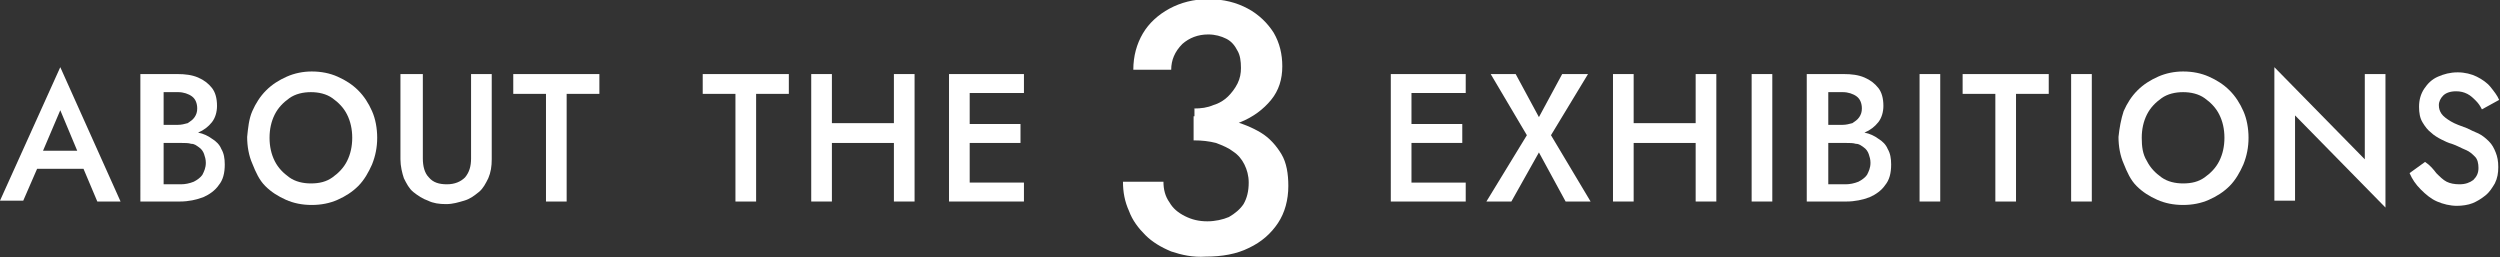 <?xml version="1.0" encoding="utf-8"?>
<!-- Generator: Adobe Illustrator 27.0.0, SVG Export Plug-In . SVG Version: 6.00 Build 0)  -->
<svg version="1.1" id="レイヤー_1" xmlns="http://www.w3.org/2000/svg" xmlns:xlink="http://www.w3.org/1999/xlink" x="0px"
	 y="0px" viewBox="0 0 290.3 29.9" style="enable-background:new 0 0 290.3 29.9;" xml:space="preserve">
<rect x="0" y="0" width="290.3" height="29.9" fill="#333333" stroke="none"/>
<style type="text/css">
	.st0{fill:#FFFFFF;}
</style>
<g>
	<g>
		<g>
			<path class="st0" d="M163.9,8.6v14.8h-2.4V8.6H163.9z M163,8.6h7.2v2.2H163V8.6z M163,14.4h6.8v2.2H163V14.4z M163,21.2h7.2v2.2
				H163V21.2z"/>
			<path class="st0" d="M184.4,8.6l-4.3,7.1l4.6,7.7h-2.9l-3.1-5.7l-3.2,5.7h-2.9l4.7-7.7l-4.2-7.1h2.9l2.7,5l2.7-5H184.4z"/>
			<path class="st0" d="M189.7,8.6v14.8h-2.4V8.6H189.7z M188.2,14.3h10.2v2.3h-10.2V14.3z M199.3,8.6v14.8h-2.4V8.6H199.3z"/>
			<path class="st0" d="M205.8,8.6v14.8h-2.4V8.6H205.8z"/>
			<path class="st0" d="M211.6,14.5h2.3c0.5,0,0.8-0.1,1.2-0.2c0.3-0.2,0.6-0.4,0.8-0.7c0.2-0.3,0.3-0.6,0.3-1
				c0-0.6-0.2-1.1-0.6-1.4c-0.4-0.3-1-0.5-1.6-0.5h-1.7v10.7h2c0.5,0,1-0.1,1.5-0.3c0.4-0.2,0.8-0.5,1-0.8c0.2-0.4,0.4-0.8,0.4-1.4
				c0-0.4-0.1-0.7-0.2-1c-0.1-0.3-0.3-0.6-0.6-0.8c-0.3-0.2-0.5-0.4-0.9-0.4c-0.3-0.1-0.7-0.1-1.1-0.1h-2.6v-1.4h2.7
				c0.7,0,1.4,0.1,2,0.2s1.2,0.4,1.6,0.7c0.5,0.3,0.9,0.7,1.1,1.2c0.3,0.5,0.4,1.1,0.4,1.8c0,1-0.2,1.8-0.7,2.4
				c-0.4,0.6-1.1,1.1-1.8,1.4c-0.8,0.3-1.7,0.5-2.7,0.5h-4.6V8.6h4.3c0.9,0,1.7,0.1,2.4,0.4c0.7,0.3,1.2,0.7,1.6,1.2
				c0.4,0.5,0.6,1.2,0.6,2.1c0,0.7-0.2,1.4-0.6,1.9c-0.4,0.5-0.9,0.9-1.6,1.2c-0.7,0.3-1.5,0.4-2.4,0.4h-2.5V14.5z"/>
			<path class="st0" d="M225.3,8.6v14.8h-2.4V8.6H225.3z"/>
			<path class="st0" d="M227.9,8.6h10v2.3h-3.8v12.5h-2.4V10.9h-3.8V8.6z"/>
			<path class="st0" d="M242.9,8.6v14.8h-2.4V8.6H242.9z"/>
			<path class="st0" d="M246.6,12.9c0.4-0.9,0.9-1.7,1.6-2.4s1.5-1.2,2.4-1.6c0.9-0.4,1.9-0.6,2.9-0.6c1.1,0,2.1,0.2,3,0.6
				c0.9,0.4,1.7,0.9,2.4,1.6s1.2,1.5,1.6,2.4c0.4,0.9,0.6,2,0.6,3.1c0,1.1-0.2,2.1-0.6,3.1c-0.4,0.9-0.9,1.8-1.6,2.5
				s-1.5,1.2-2.4,1.6c-0.9,0.4-1.9,0.6-3,0.6c-1.1,0-2.1-0.2-3-0.6c-0.9-0.4-1.7-0.9-2.4-1.6S247,20,246.6,19
				c-0.4-0.9-0.6-2-0.6-3.1C246.1,14.9,246.3,13.8,246.6,12.9z M249.3,18.7c0.4,0.8,1,1.4,1.7,1.9c0.7,0.5,1.6,0.7,2.5,0.7
				c1,0,1.8-0.2,2.5-0.7c0.7-0.5,1.3-1.1,1.7-1.9c0.4-0.8,0.6-1.7,0.6-2.7s-0.2-1.9-0.6-2.7c-0.4-0.8-1-1.4-1.7-1.9
				c-0.7-0.5-1.6-0.7-2.5-0.7c-0.9,0-1.8,0.2-2.5,0.7c-0.7,0.5-1.3,1.1-1.7,1.9c-0.4,0.8-0.6,1.7-0.6,2.7S248.8,17.9,249.3,18.7z"/>
			<path class="st0" d="M277,8.6v15.5l-10.5-10.7v9.9h-2.4V7.8l10.5,10.7V8.6H277z"/>
			<path class="st0" d="M282.9,20.1c0.4,0.4,0.8,0.8,1.2,1s0.9,0.3,1.5,0.3c0.7,0,1.2-0.2,1.6-0.5c0.4-0.4,0.6-0.8,0.6-1.4
				c0-0.5-0.1-1-0.4-1.3c-0.3-0.3-0.6-0.6-1.1-0.8c-0.5-0.2-1-0.5-1.6-0.7c-0.4-0.1-0.8-0.3-1.2-0.5s-0.9-0.5-1.2-0.8
				c-0.4-0.3-0.7-0.7-1-1.2c-0.3-0.5-0.4-1.1-0.4-1.8c0-0.8,0.2-1.5,0.6-2.1c0.4-0.6,0.9-1.1,1.6-1.4c0.7-0.3,1.4-0.5,2.3-0.5
				c0.8,0,1.6,0.2,2.2,0.5c0.6,0.3,1.2,0.7,1.6,1.2c0.4,0.5,0.8,1,1,1.5l-2,1.1c-0.2-0.4-0.4-0.7-0.7-1c-0.3-0.3-0.6-0.6-1-0.8
				s-0.8-0.3-1.3-0.3c-0.7,0-1.2,0.2-1.5,0.5c-0.3,0.3-0.5,0.7-0.5,1.1c0,0.4,0.1,0.7,0.3,1c0.2,0.3,0.6,0.6,1.1,0.9
				s1.1,0.5,1.9,0.8c0.4,0.2,0.8,0.4,1.3,0.6c0.4,0.2,0.8,0.5,1.2,0.9s0.6,0.8,0.8,1.3c0.2,0.5,0.3,1,0.3,1.7c0,0.7-0.1,1.3-0.4,1.9
				c-0.3,0.5-0.6,1-1.1,1.4c-0.5,0.4-1,0.7-1.5,0.9s-1.2,0.3-1.8,0.3c-0.8,0-1.6-0.2-2.3-0.5c-0.7-0.3-1.3-0.8-1.9-1.4
				s-1-1.2-1.3-1.9l1.8-1.3C282.2,19.2,282.6,19.7,282.9,20.1z"/>
		</g>
	</g>
	<g>
		<g>
			<path class="st0" d="M4.7,18.2l0,0.5l-2,4.6H0L7,7.8l7,15.6h-2.7l-1.9-4.5l-0.1-0.6L7,12.8L4.7,18.2z M3.7,17.5h6.7l0.5,2.1H3.3
				L3.7,17.5z"/>
			<path class="st0" d="M18.3,14.5h2.3c0.5,0,0.8-0.1,1.2-0.2c0.3-0.2,0.6-0.4,0.8-0.7c0.2-0.3,0.3-0.6,0.3-1c0-0.6-0.2-1.1-0.6-1.4
				c-0.4-0.3-1-0.5-1.6-0.5h-1.7v10.7h2c0.5,0,1-0.1,1.5-0.3c0.4-0.2,0.8-0.5,1-0.8c0.2-0.4,0.4-0.8,0.4-1.4c0-0.4-0.1-0.7-0.2-1
				c-0.1-0.3-0.3-0.6-0.6-0.8c-0.3-0.2-0.5-0.4-0.9-0.4c-0.3-0.1-0.7-0.1-1.1-0.1h-2.6v-1.4H21c0.7,0,1.4,0.1,2,0.2s1.2,0.4,1.6,0.7
				c0.5,0.3,0.9,0.7,1.1,1.2c0.3,0.5,0.4,1.1,0.4,1.8c0,1-0.2,1.8-0.7,2.4c-0.4,0.6-1.1,1.1-1.8,1.4c-0.8,0.3-1.7,0.5-2.7,0.5h-4.6
				V8.6h4.3c0.9,0,1.7,0.1,2.4,0.4c0.7,0.3,1.2,0.7,1.6,1.2c0.4,0.5,0.6,1.2,0.6,2.1c0,0.7-0.2,1.4-0.6,1.9
				c-0.4,0.5-0.9,0.9-1.6,1.2c-0.7,0.3-1.5,0.4-2.4,0.4h-2.5V14.5z"/>
			<path class="st0" d="M29.3,12.9c0.4-0.9,0.9-1.7,1.6-2.4s1.5-1.2,2.4-1.6c0.9-0.4,1.9-0.6,2.9-0.6c1.1,0,2.1,0.2,3,0.6
				c0.9,0.4,1.7,0.9,2.4,1.6c0.7,0.7,1.2,1.5,1.6,2.4c0.4,0.9,0.6,2,0.6,3.1c0,1.1-0.2,2.1-0.6,3.1c-0.4,0.9-0.9,1.8-1.6,2.5
				s-1.5,1.2-2.4,1.6c-0.9,0.4-1.9,0.6-3,0.6c-1.1,0-2.1-0.2-3-0.6c-0.9-0.4-1.7-0.9-2.4-1.6S29.7,20,29.3,19
				c-0.4-0.9-0.6-2-0.6-3.1C28.8,14.9,28.9,13.8,29.3,12.9z M31.9,18.7c0.4,0.8,1,1.4,1.7,1.9c0.7,0.5,1.6,0.7,2.5,0.7
				c1,0,1.8-0.2,2.5-0.7c0.7-0.5,1.3-1.1,1.7-1.9c0.4-0.8,0.6-1.7,0.6-2.7s-0.2-1.9-0.6-2.7c-0.4-0.8-1-1.4-1.7-1.9
				c-0.7-0.5-1.6-0.7-2.5-0.7c-0.9,0-1.8,0.2-2.5,0.7c-0.7,0.5-1.3,1.1-1.7,1.9c-0.4,0.8-0.6,1.7-0.6,2.7S31.5,17.9,31.9,18.7z"/>
			<path class="st0" d="M49.1,8.6v9.8c0,0.9,0.2,1.7,0.7,2.2c0.5,0.6,1.2,0.8,2.1,0.8c0.9,0,1.6-0.3,2.1-0.8
				c0.5-0.6,0.7-1.3,0.7-2.2V8.6h2.4v9.9c0,0.8-0.1,1.5-0.4,2.2c-0.3,0.6-0.6,1.2-1.1,1.6s-1,0.8-1.7,1s-1.3,0.4-2.1,0.4
				c-0.8,0-1.5-0.1-2.1-0.4c-0.6-0.2-1.2-0.6-1.7-1s-0.8-1-1.1-1.6c-0.2-0.6-0.4-1.4-0.4-2.2V8.6H49.1z"/>
			<path class="st0" d="M59.6,8.6h10v2.3h-3.8v12.5h-2.4V10.9h-3.8V8.6z"/>
		</g>
	</g>
	<g>
		<g>
			<path class="st0" d="M81.6,8.6h10v2.3h-3.8v12.5h-2.4V10.9h-3.8V8.6z"/>
			<path class="st0" d="M96.6,8.6v14.8h-2.4V8.6H96.6z M95.1,14.3h10.2v2.3H95.1V14.3z M106.2,8.6v14.8h-2.4V8.6H106.2z"/>
			<path class="st0" d="M112.6,8.6v14.8h-2.4V8.6H112.6z M111.7,8.6h7.2v2.2h-7.2V8.6z M111.7,14.4h6.8v2.2h-6.8V14.4z M111.7,21.2
				h7.2v2.2h-7.2V21.2z"/>
		</g>
	</g>
	<g>
		<g>
			<path class="st0" d="M136,29.2c-1.2-0.5-2.2-1.1-3-1.9c-0.8-0.8-1.5-1.7-1.9-2.8c-0.5-1.1-0.7-2.2-0.7-3.4h4.7
				c0,0.9,0.2,1.7,0.7,2.4c0.4,0.7,1,1.2,1.8,1.6c0.8,0.4,1.6,0.6,2.6,0.6c0.9,0,1.8-0.2,2.5-0.5c0.7-0.4,1.3-0.9,1.7-1.5
				c0.4-0.7,0.6-1.5,0.6-2.5c0-0.8-0.2-1.5-0.5-2.1c-0.3-0.6-0.7-1.1-1.3-1.5c-0.5-0.4-1.2-0.7-2-1c-0.8-0.2-1.6-0.3-2.6-0.3v-2.8
				c1.6,0,3,0.2,4.3,0.5c1.3,0.3,2.5,0.8,3.5,1.4c1,0.6,1.8,1.5,2.4,2.5c0.6,1,0.8,2.3,0.8,3.7c0,1.6-0.4,3.1-1.2,4.3
				c-0.8,1.2-1.9,2.2-3.4,2.9c-1.4,0.7-3.1,1-5,1C138.5,29.9,137.2,29.6,136,29.2z M138.6,12.6c0.9,0,1.6-0.1,2.3-0.4
				c0.7-0.2,1.3-0.6,1.7-1s0.8-0.9,1.1-1.5c0.3-0.6,0.4-1.2,0.4-1.8c0-0.8-0.1-1.5-0.4-2c-0.3-0.6-0.7-1.1-1.3-1.4
				c-0.6-0.3-1.3-0.5-2.1-0.5c-1.2,0-2.2,0.4-3,1.1C136.4,6,136,7,136,8.1h-4.4c0-1.6,0.4-3,1.1-4.2c0.7-1.2,1.8-2.2,3.1-2.9
				s2.8-1.1,4.5-1.1c1.8,0,3.3,0.4,4.6,1.1c1.3,0.7,2.3,1.7,3,2.8c0.7,1.2,1,2.5,1,3.9c0,1.5-0.4,2.8-1.3,3.9
				c-0.9,1.1-2.1,2-3.6,2.6c-1.5,0.6-3.3,0.9-5.3,0.9V12.6z"/>
		</g>
	</g>
</g>
</svg>
